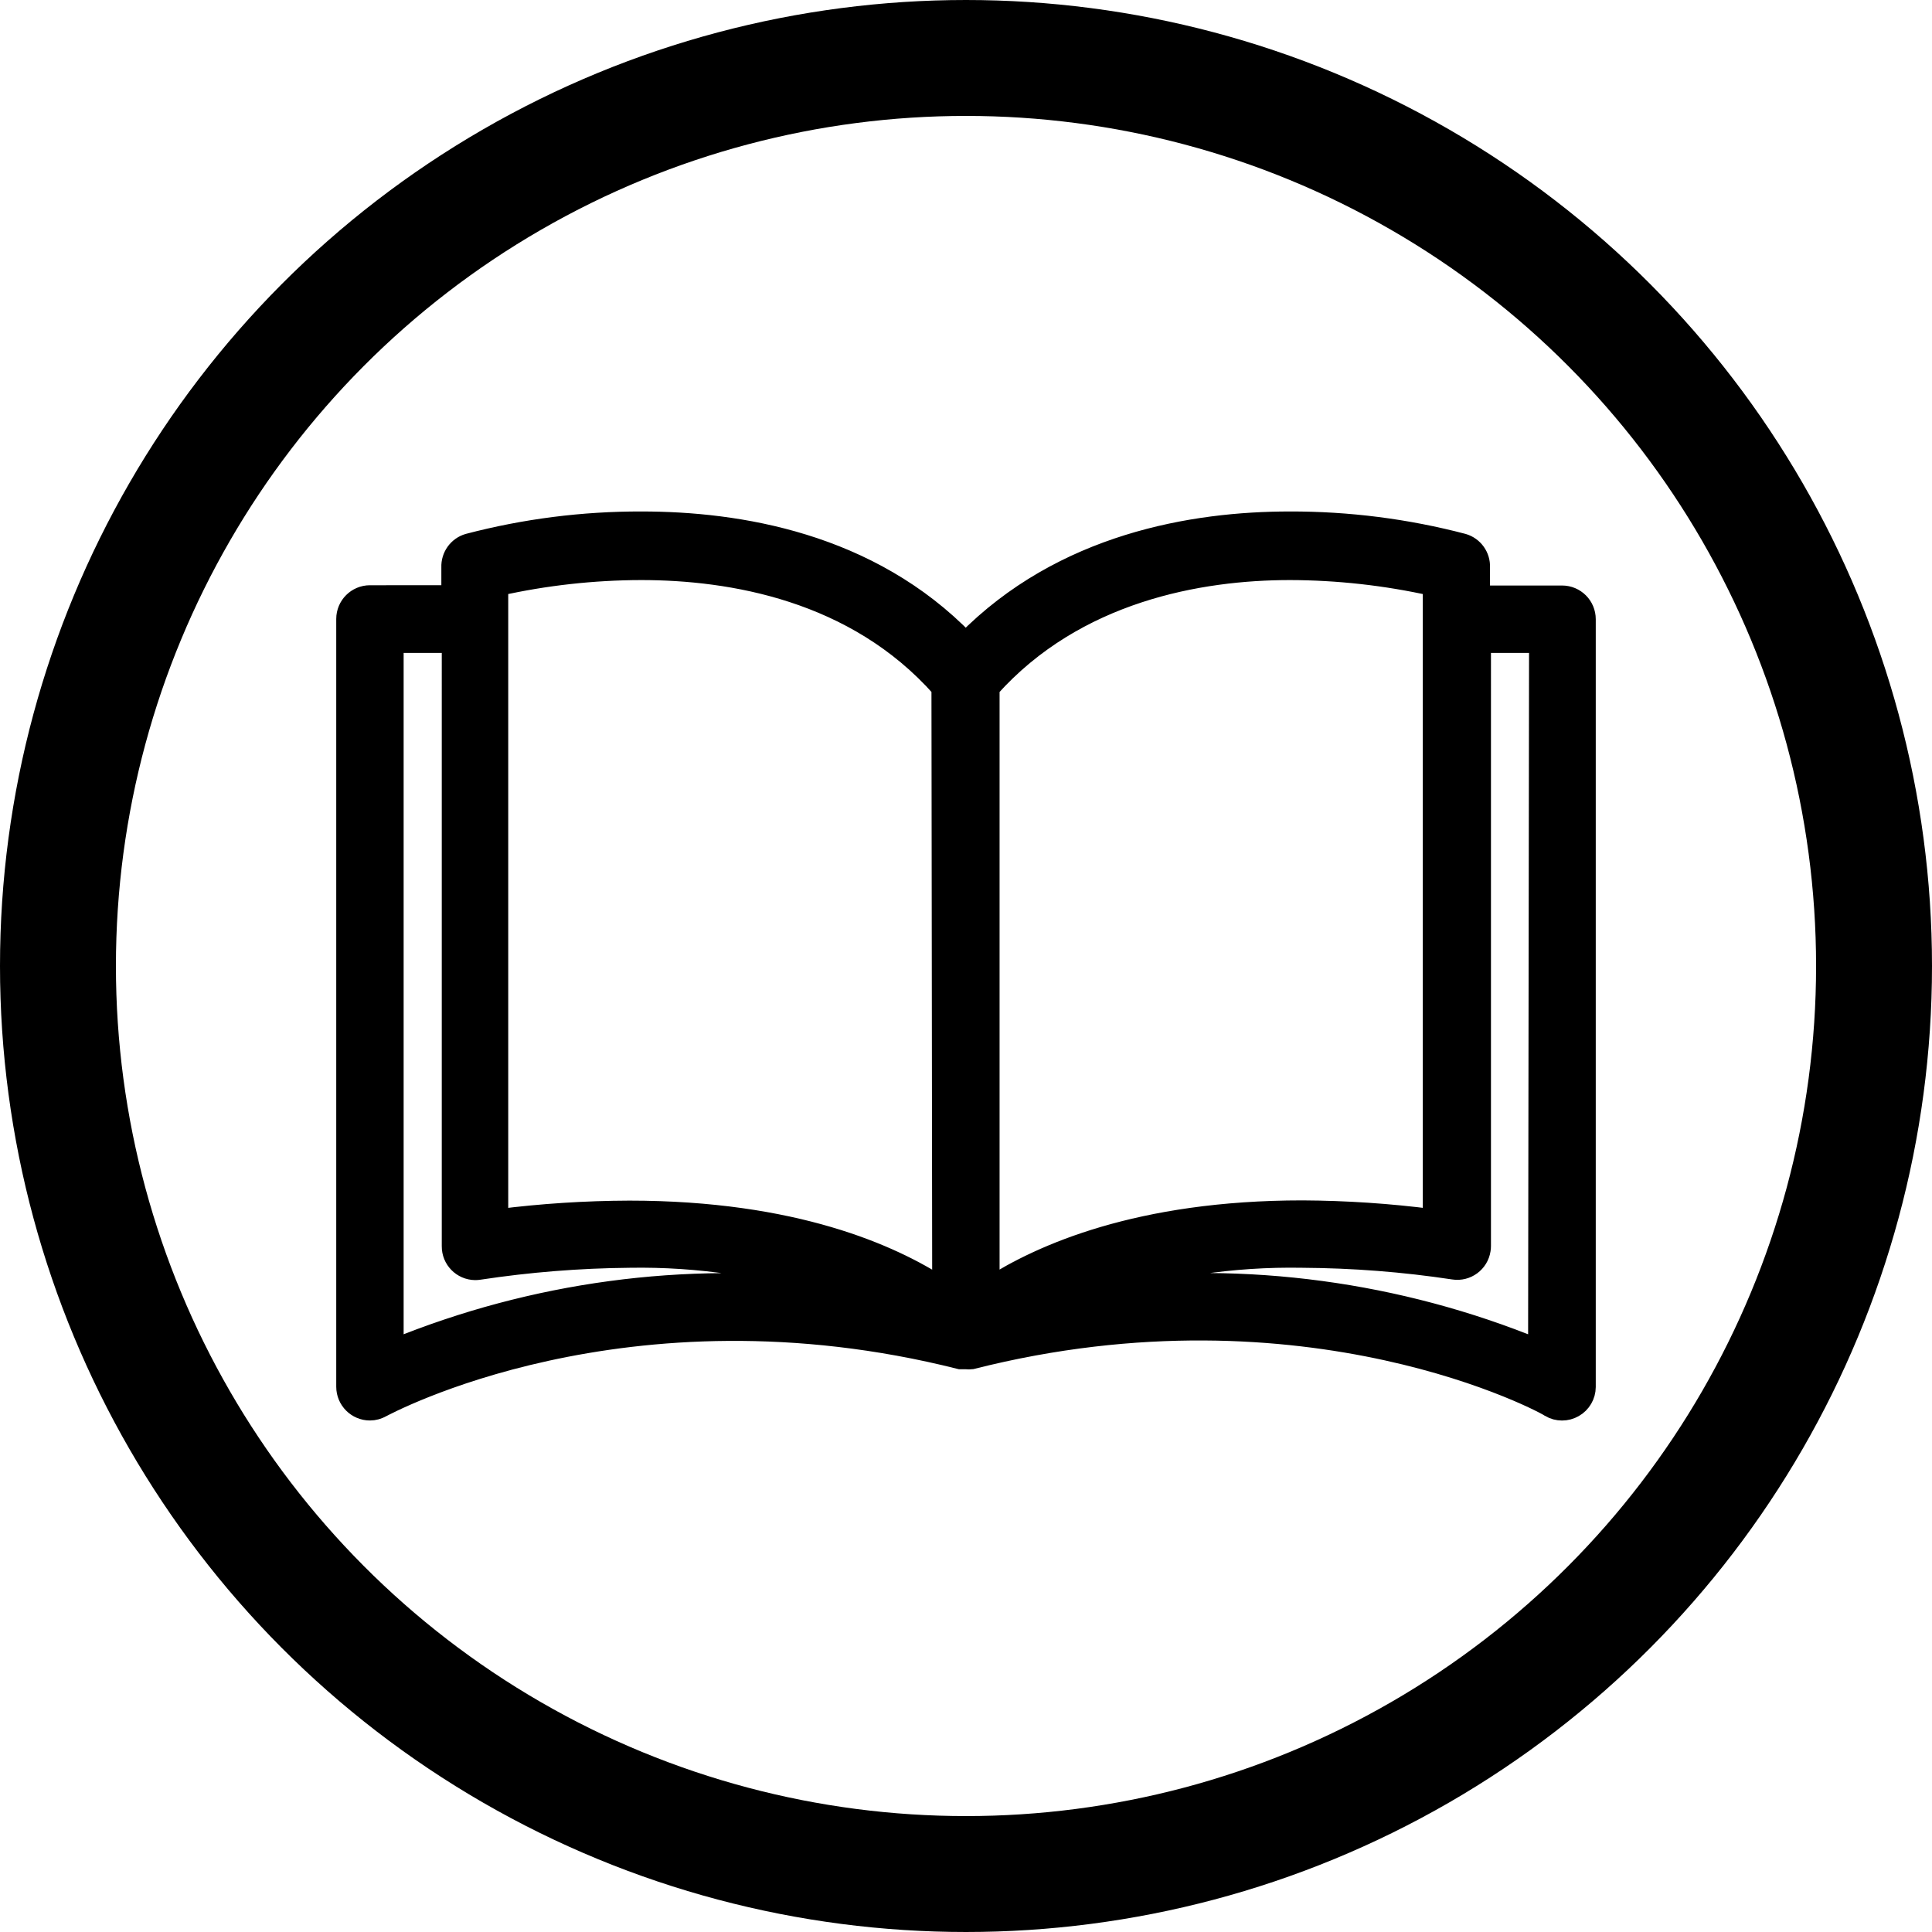 <?xml version="1.0" encoding="utf-8"?>
<!-- Generator: Adobe Illustrator 16.0.0, SVG Export Plug-In . SVG Version: 6.00 Build 0)  -->
<!DOCTYPE svg PUBLIC "-//W3C//DTD SVG 1.1//EN" "http://www.w3.org/Graphics/SVG/1.1/DTD/svg11.dtd">
<svg version="1.1" id="Vrstva_1" xmlns="http://www.w3.org/2000/svg" xmlns:xlink="http://www.w3.org/1999/xlink" x="0px" y="0px"
	 width="50px" height="50px" viewBox="0 0 50 50" enable-background="new 0 0 50 50" xml:space="preserve">
<g id="Vrstva_1_1_">
	<g id="Group_432" transform="translate(-215 -1630)">
		<g id="Ellipse_11" transform="translate(215 1630)">
			<circle fill="none" cx="25" cy="25" r="25"/>
			<circle fill="none" stroke="#000000" stroke-width="3" cx="25" cy="25" r="23.5"/>
		</g>
	</g>
</g>
<g>
	<g>
		<path stroke="#000000" stroke-width="0.5" stroke-miterlimit="10" d="M40.426,15.403c-0.002,0-0.004,0-0.006,0l0,0h-2.109v-0.722
			c0.012-0.286-0.174-0.543-0.448-0.622c-1.464-0.384-2.972-0.576-4.485-0.572c-2.488,0-5.879,0.56-8.386,3.11
			c-2.489-2.575-5.904-3.11-8.386-3.11c-1.514-0.004-3.021,0.188-4.486,0.572c-0.274,0.079-0.459,0.336-0.448,0.622v0.715H9.574
			c-0.343,0-0.622,0.279-0.622,0.622v19.871c0,0.344,0.279,0.623,0.622,0.623c0.107,0,0.212-0.029,0.305-0.082
			c0.063-0.029,6.284-3.434,14.969-1.244h0.093h0.056c0.049,0.006,0.1,0.006,0.149,0c8.709-2.207,14.931,1.189,14.969,1.244
			c0.191,0.111,0.43,0.111,0.621,0c0.191-0.109,0.311-0.313,0.312-0.533V16.025C41.048,15.681,40.77,15.403,40.426,15.403z
			 M10.196,34.9V16.647h1.487V32.25c-0.004,0.344,0.271,0.625,0.615,0.629c0.034,0,0.067-0.002,0.101-0.008
			c1.287-0.195,2.586-0.299,3.888-0.311c1.803-0.031,3.599,0.24,5.313,0.803C17.73,32.895,13.805,33.424,10.196,34.9z
			 M16.287,31.322c-1.132,0.004-2.262,0.076-3.384,0.219V15.172c1.211-0.27,2.448-0.407,3.689-0.41c2.327,0,5.537,0.534,7.764,3.048
			l0.019,15.497C23.081,32.461,20.555,31.322,16.287,31.322z M25.619,17.81c2.227-2.488,5.438-3.048,7.764-3.048
			c1.241,0.003,2.479,0.141,3.689,0.41v16.369c-1.116-0.145-2.24-0.219-3.365-0.225c-4.243,0-6.775,1.139-8.088,1.984V17.81z
			 M39.797,34.9c-3.615-1.48-7.55-2.01-11.428-1.537c1.722-0.564,3.525-0.836,5.338-0.803c1.31,0.008,2.617,0.109,3.913,0.305
			c0.339,0.053,0.657-0.182,0.708-0.521c0.006-0.033,0.008-0.066,0.008-0.1V16.647h1.486L39.797,34.9z"/>
	</g>
</g>
</svg>
